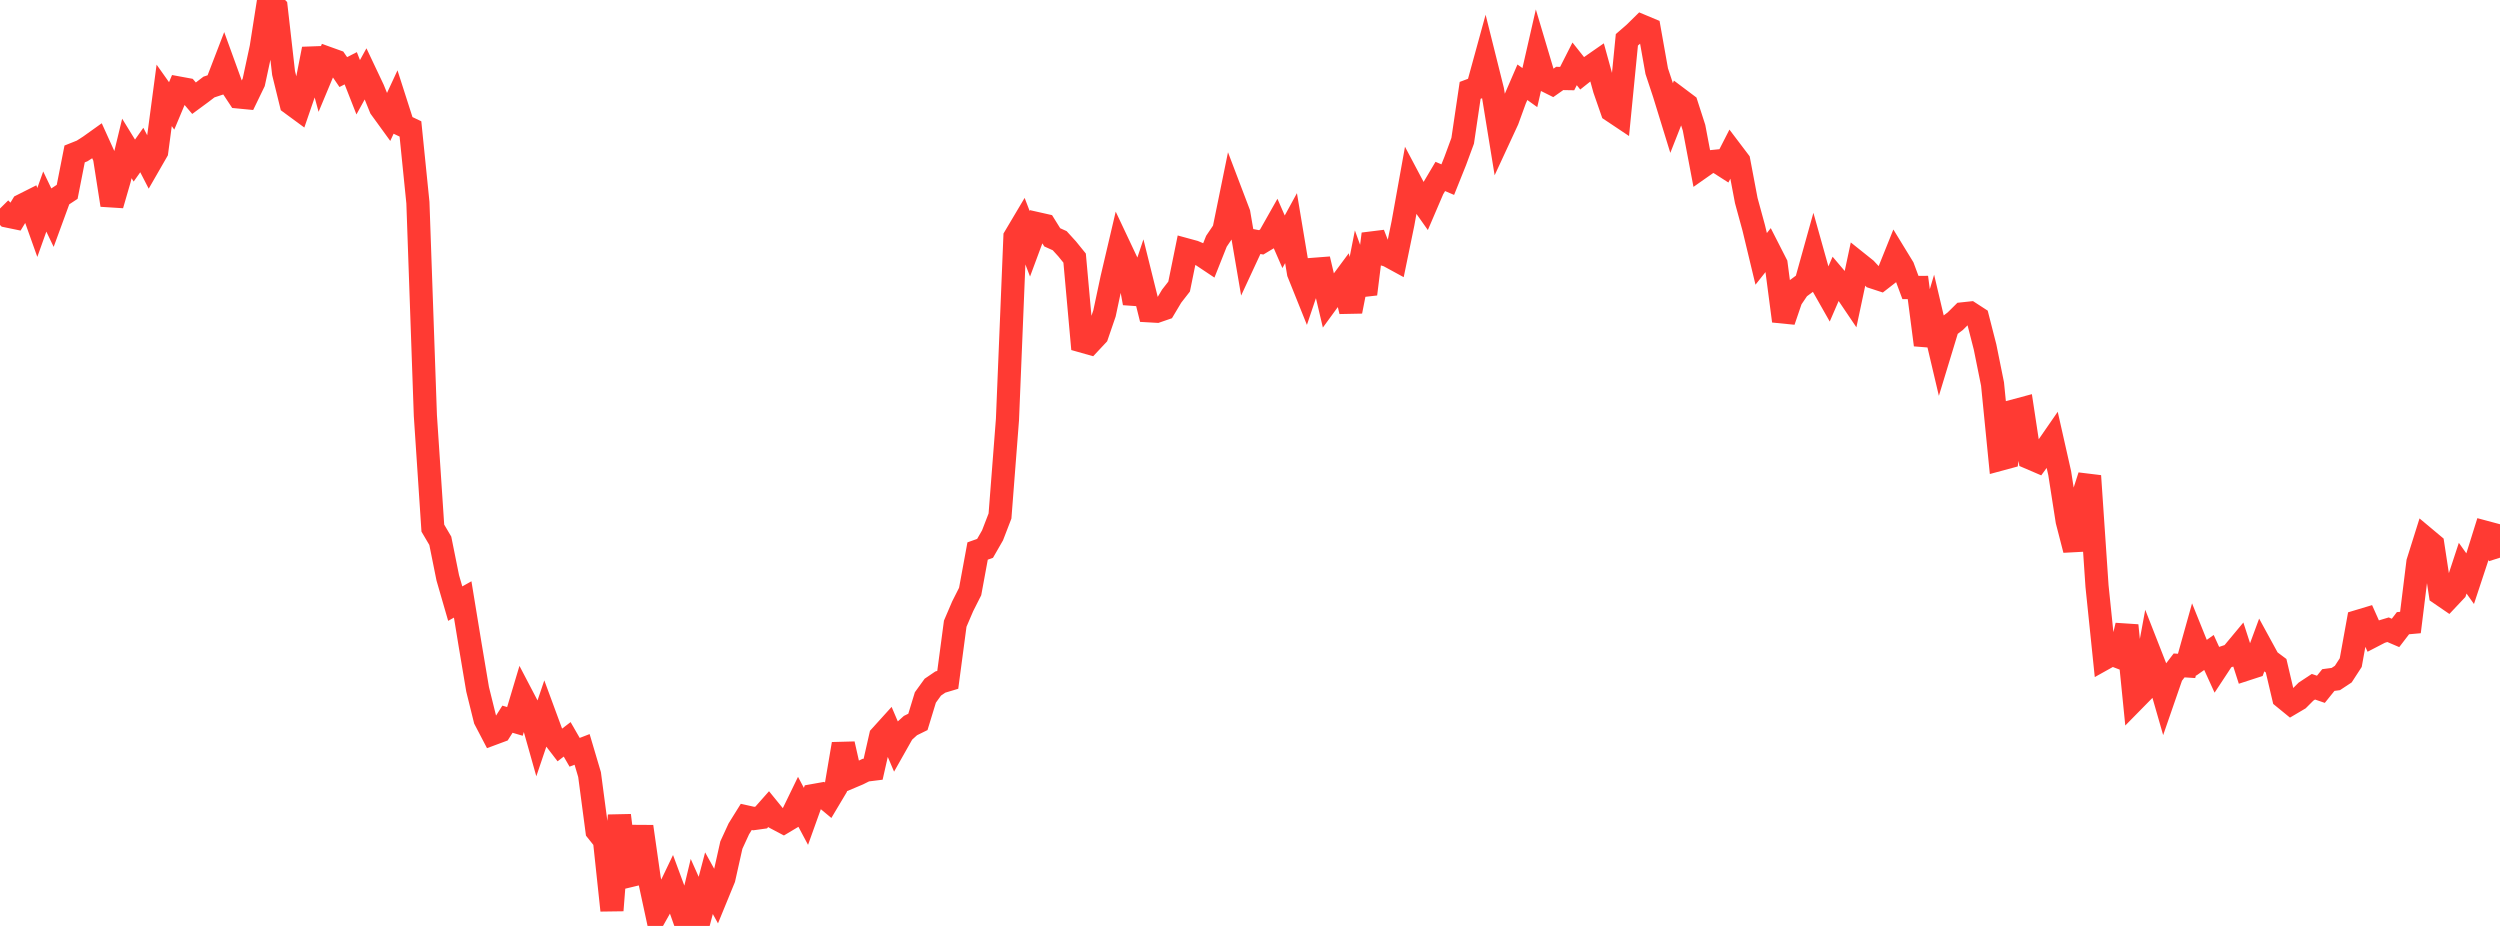 <?xml version="1.0" standalone="no"?>
<!DOCTYPE svg PUBLIC "-//W3C//DTD SVG 1.1//EN" "http://www.w3.org/Graphics/SVG/1.1/DTD/svg11.dtd">

<svg width="135" height="50" viewBox="0 0 135 50" preserveAspectRatio="none" 
  xmlns="http://www.w3.org/2000/svg"
  xmlns:xlink="http://www.w3.org/1999/xlink">


<polyline points="0.0, 11.26 0.403, 11.667 0.806, 11.75 1.209, 11.085 1.612, 10.882 2.015, 12.013 2.418, 10.883 2.821, 11.725 3.224, 10.625 3.627, 10.36 4.03, 8.313 4.433, 8.152 4.836, 7.894 5.239, 7.606 5.642, 8.495 6.045, 11.071 6.448, 9.682 6.851, 8.016 7.254, 8.671 7.657, 8.101 8.06, 8.882 8.463, 8.181 8.866, 5.15 9.269, 5.719 9.672, 4.757 10.075, 4.831 10.478, 5.304 10.881, 5.007 11.284, 4.699 11.687, 4.566 12.09, 3.518 12.493, 4.628 12.896, 5.237 13.299, 5.276 13.701, 4.445 14.104, 2.57 14.507, 0.0 14.91, 0.399 15.313, 3.944 15.716, 5.584 16.119, 5.88 16.522, 4.707 16.925, 2.644 17.328, 4.121 17.731, 3.157 18.134, 3.302 18.537, 3.892 18.94, 3.686 19.343, 4.712 19.746, 3.98 20.149, 4.831 20.552, 5.827 20.955, 6.382 21.358, 5.513 21.761, 6.77 22.164, 6.962 22.567, 10.942 22.97, 22.44 23.373, 28.518 23.776, 29.202 24.179, 31.202 24.582, 32.596 24.985, 32.37 25.388, 34.829 25.791, 37.223 26.194, 38.852 26.597, 39.623 27.0, 39.473 27.403, 38.837 27.806, 38.956 28.209, 37.608 28.612, 38.378 29.015, 39.808 29.418, 38.616 29.821, 39.709 30.224, 40.234 30.627, 39.924 31.03, 40.624 31.433, 40.468 31.836, 41.827 32.239, 44.871 32.642, 45.376 33.045, 49.16 33.448, 44.03 33.851, 47.325 34.254, 47.228 34.657, 44.635 35.06, 47.461 35.463, 49.33 35.866, 48.614 36.269, 47.772 36.672, 48.862 37.075, 50.0 37.478, 48.319 37.881, 49.223 38.284, 47.693 38.687, 48.42 39.09, 47.437 39.493, 45.636 39.896, 44.759 40.299, 44.112 40.701, 44.202 41.104, 44.146 41.507, 43.691 41.91, 44.186 42.313, 44.399 42.716, 44.158 43.119, 43.327 43.522, 44.083 43.925, 42.959 44.328, 42.887 44.731, 43.222 45.134, 42.545 45.537, 40.174 45.94, 41.959 46.343, 41.789 46.746, 41.588 47.149, 41.538 47.552, 39.76 47.955, 39.315 48.358, 40.26 48.761, 39.547 49.164, 39.181 49.567, 38.983 49.97, 37.663 50.373, 37.106 50.776, 36.832 51.179, 36.711 51.582, 33.679 51.985, 32.739 52.388, 31.941 52.791, 29.755 53.194, 29.611 53.597, 28.909 54.0, 27.864 54.403, 22.654 54.806, 12.794 55.209, 12.115 55.612, 13.164 56.015, 12.078 56.418, 12.169 56.821, 12.816 57.224, 12.998 57.627, 13.441 58.03, 13.938 58.433, 18.418 58.836, 18.532 59.239, 18.101 59.642, 16.927 60.045, 15.033 60.448, 13.315 60.851, 14.169 61.254, 16.368 61.657, 15.162 62.06, 16.784 62.463, 16.807 62.866, 16.668 63.269, 15.992 63.672, 15.475 64.075, 13.494 64.478, 13.604 64.881, 13.773 65.284, 14.042 65.687, 13.028 66.09, 12.431 66.493, 10.457 66.896, 11.517 67.299, 13.876 67.701, 13.01 68.104, 13.087 68.507, 12.845 68.91, 12.132 69.313, 13.057 69.716, 12.319 70.119, 14.736 70.522, 15.74 70.925, 14.544 71.328, 14.513 71.731, 16.222 72.134, 15.669 72.537, 15.125 72.94, 16.814 73.343, 14.768 73.746, 15.879 74.149, 12.634 74.552, 13.675 74.955, 13.795 75.358, 14.015 75.761, 12.058 76.164, 9.817 76.567, 10.578 76.97, 11.149 77.373, 10.209 77.776, 9.528 78.179, 9.7 78.582, 8.695 78.985, 7.602 79.388, 4.879 79.791, 4.728 80.194, 3.26 80.597, 4.873 81.0, 7.353 81.403, 6.483 81.806, 5.375 82.209, 4.442 82.612, 4.73 83.015, 2.966 83.418, 4.318 83.821, 4.519 84.224, 4.236 84.627, 4.243 85.03, 3.448 85.433, 3.956 85.836, 3.636 86.239, 3.356 86.642, 4.817 87.045, 5.977 87.448, 6.246 87.851, 2.15 88.254, 1.801 88.657, 1.405 89.06, 1.574 89.463, 3.842 89.866, 5.059 90.269, 6.367 90.672, 5.344 91.075, 5.647 91.478, 6.898 91.881, 9.024 92.284, 8.741 92.687, 8.701 93.09, 8.959 93.493, 8.17 93.896, 8.702 94.299, 10.831 94.701, 12.303 95.104, 13.979 95.507, 13.47 95.91, 14.26 96.313, 17.335 96.716, 16.154 97.119, 15.558 97.522, 15.26 97.925, 13.814 98.328, 15.253 98.731, 15.964 99.134, 15.033 99.537, 15.508 99.94, 16.105 100.343, 14.212 100.746, 14.534 101.149, 14.966 101.552, 15.098 101.955, 14.785 102.358, 13.781 102.761, 14.44 103.164, 15.526 103.567, 15.523 103.97, 18.624 104.373, 17.265 104.776, 18.976 105.179, 17.651 105.582, 17.347 105.985, 16.948 106.388, 16.905 106.791, 17.166 107.194, 18.742 107.597, 20.737 108.0, 24.801 108.403, 24.692 108.806, 22.177 109.209, 22.069 109.612, 24.726 110.015, 24.899 110.418, 24.346 110.821, 23.763 111.224, 25.55 111.627, 28.135 112.03, 29.696 112.433, 26.957 112.836, 25.7 113.239, 31.652 113.642, 35.554 114.045, 35.329 114.448, 35.484 114.851, 33.773 115.254, 37.789 115.657, 37.379 116.06, 35.196 116.463, 36.225 116.866, 37.626 117.269, 36.461 117.672, 35.933 118.075, 35.959 118.478, 34.518 118.881, 35.518 119.284, 35.234 119.687, 36.117 120.09, 35.505 120.493, 35.371 120.896, 34.887 121.299, 36.134 121.701, 36.003 122.104, 34.911 122.507, 35.649 122.91, 35.95 123.313, 37.662 123.716, 37.991 124.119, 37.753 124.522, 37.349 124.925, 37.083 125.328, 37.222 125.731, 36.722 126.134, 36.668 126.537, 36.402 126.94, 35.781 127.343, 33.554 127.746, 33.433 128.149, 34.335 128.552, 34.126 128.955, 34.005 129.358, 34.178 129.761, 33.652 130.164, 33.616 130.567, 30.357 130.97, 29.074 131.373, 29.411 131.776, 32.06 132.179, 32.336 132.582, 31.908 132.985, 30.682 133.388, 31.248 133.791, 30.029 134.194, 28.74 134.597, 28.848 135.0, 30.115" fill="none" stroke="#ff3a33" stroke-width="1.25"/>

</svg>